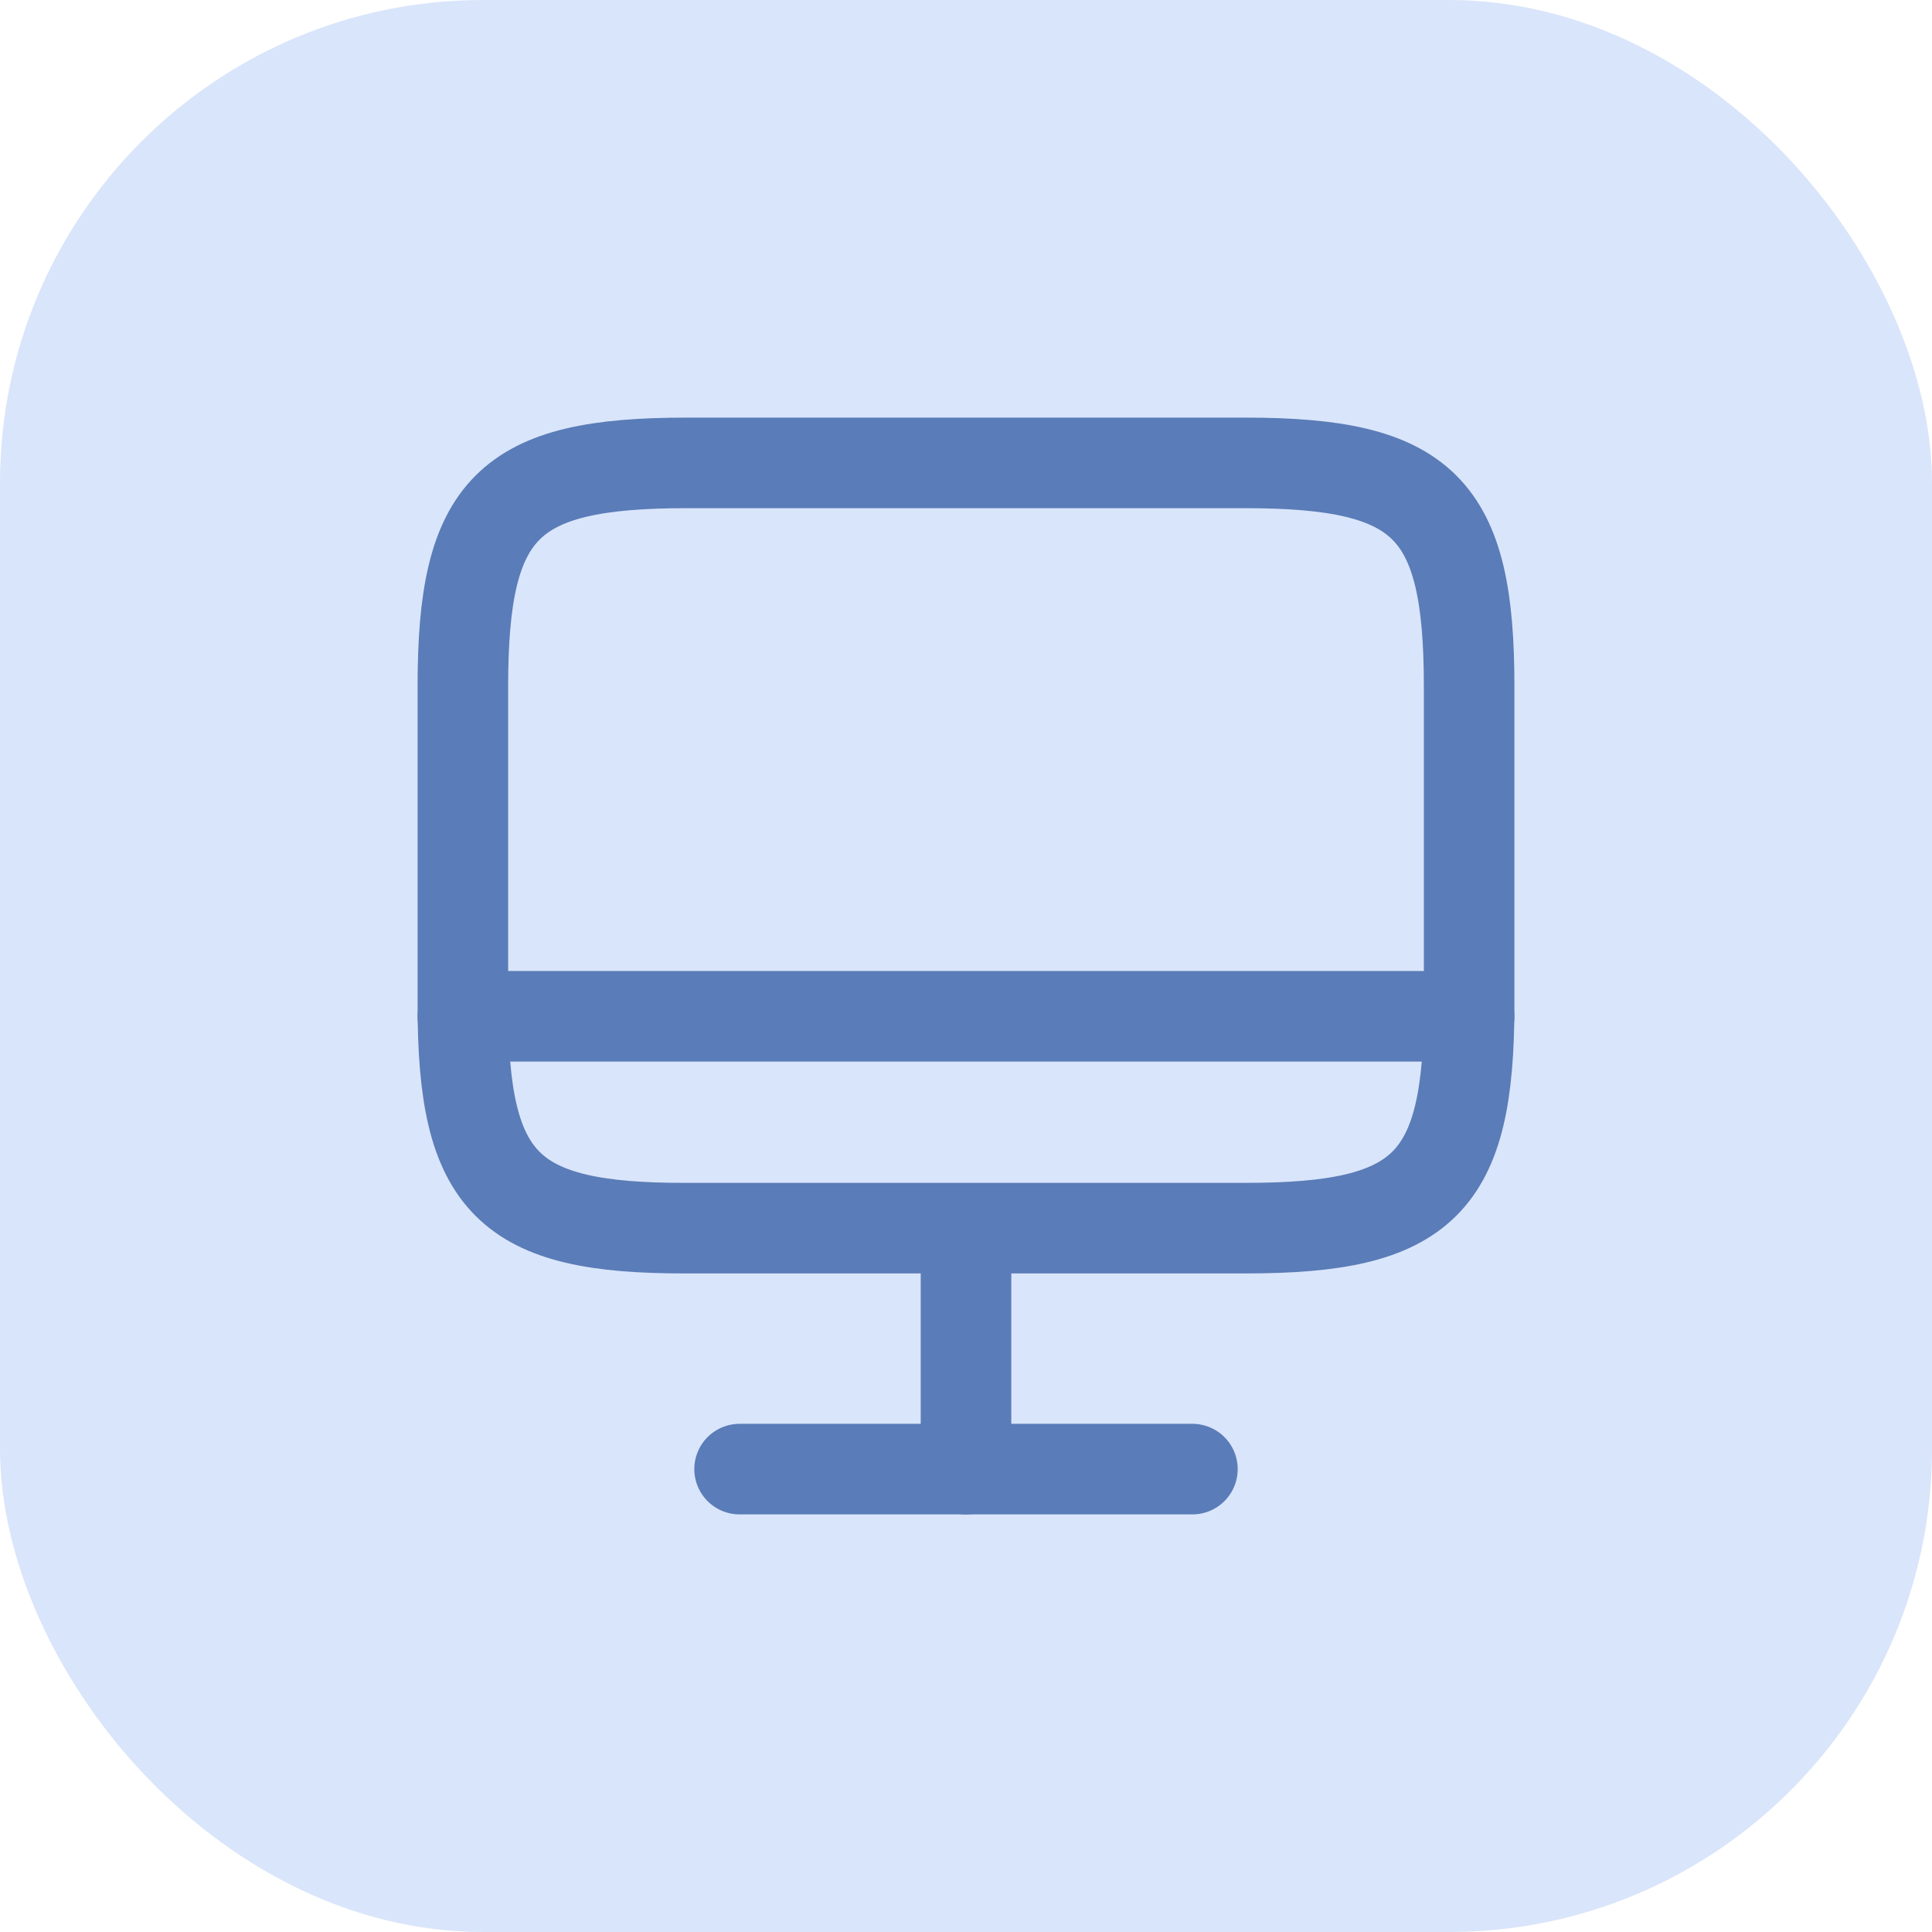 <svg width="64" height="64" viewBox="0 0 64 64" fill="none" xmlns="http://www.w3.org/2000/svg">
<rect width="64" height="64" rx="16" fill="#D9E5FA"/>
<path d="M22.733 15.334H41.25C47.183 15.334 48.667 16.817 48.667 22.733V33.283C48.667 39.217 47.183 40.684 41.267 40.684H22.733C16.817 40.7 15.333 39.217 15.333 33.3V22.733C15.333 16.817 16.817 15.334 22.733 15.334Z" stroke="#5A7CB8" stroke-width="3" stroke-linecap="round" stroke-linejoin="round"/>
<path d="M32 40.7V48.667" stroke="#5A7CB8" stroke-width="3" stroke-linecap="round" stroke-linejoin="round"/>
<path d="M15.333 33.666H48.667" stroke="#5A7CB8" stroke-width="3" stroke-linecap="round" stroke-linejoin="round"/>
<path d="M24.5 48.666H39.5" stroke="#5A7CB8" stroke-width="3" stroke-linecap="round" stroke-linejoin="round"/>
</svg>
